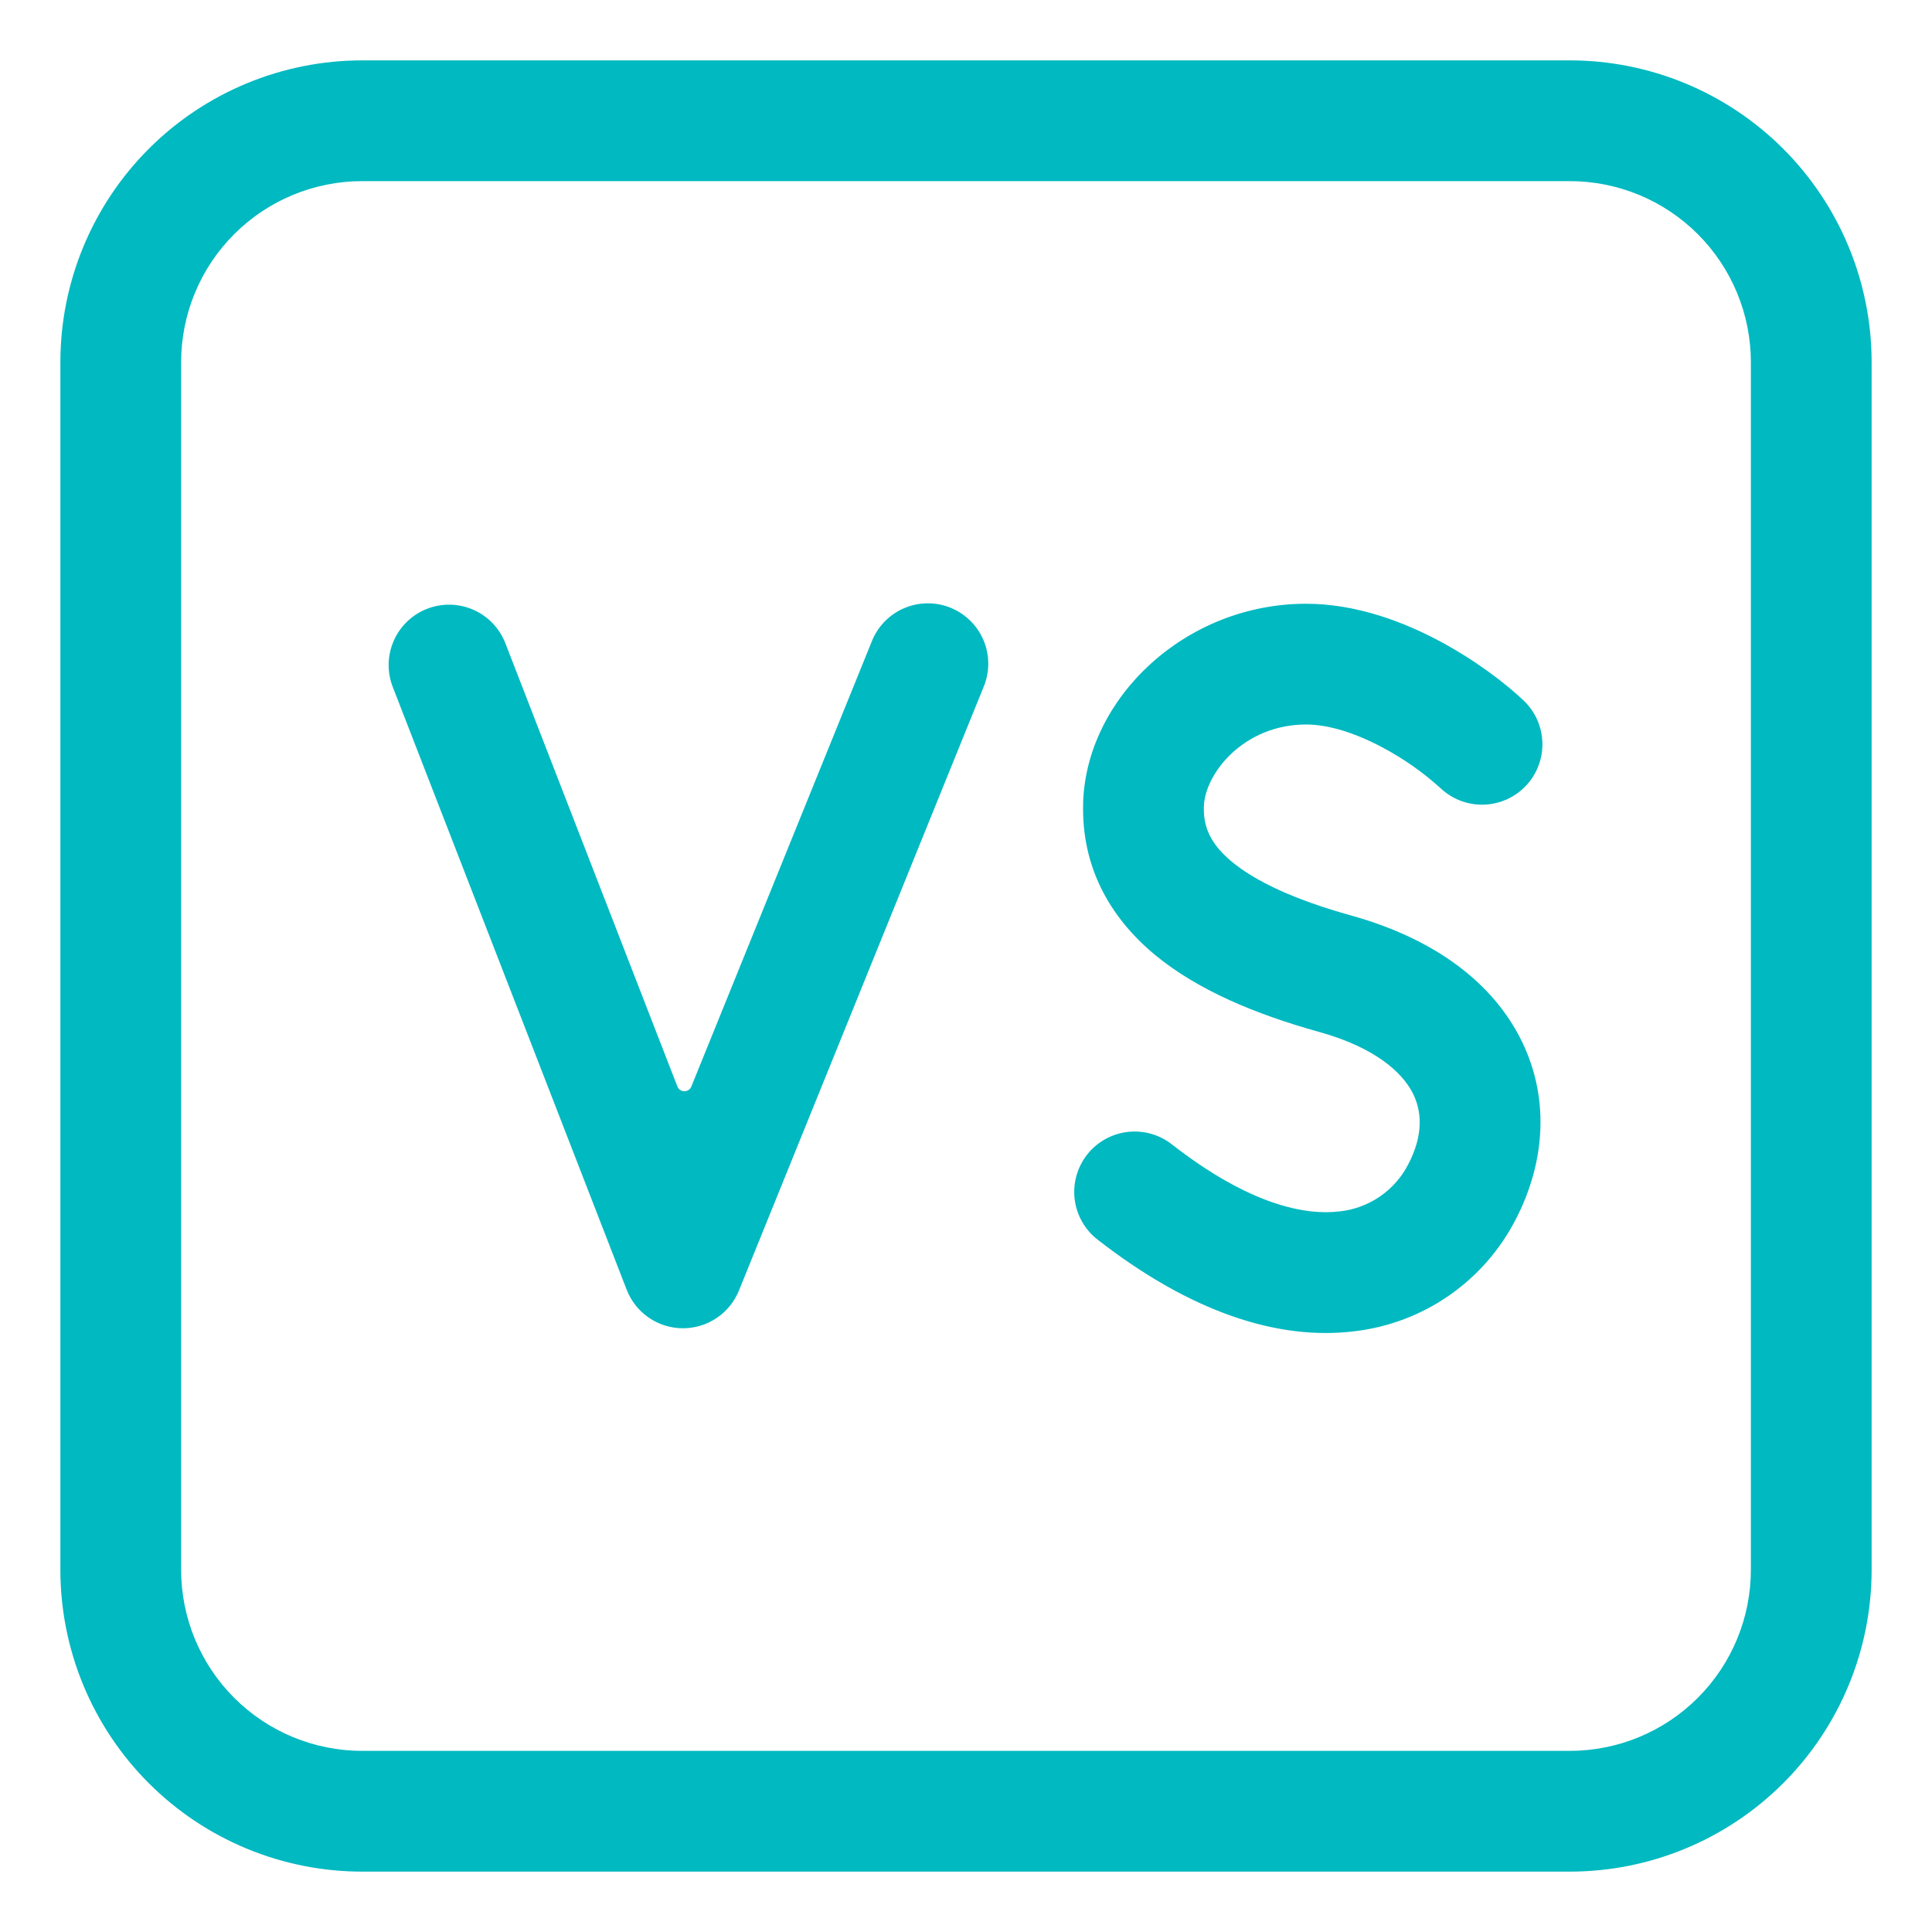 <svg xmlns="http://www.w3.org/2000/svg" width="512" height="512" viewBox="0 0 512 512" fill="none"><rect width="512" height="512" fill="white"></rect><path d="M287.04 212.64C287.968 184.912 314.16 160 346.128 160C359.456 160 371.92 164.8 381.424 169.856C391.024 174.976 399.024 181.136 403.76 185.632C405.285 187.078 406.511 188.809 407.367 190.729C408.223 192.648 408.693 194.717 408.75 196.818C408.806 198.919 408.448 201.01 407.696 202.973C406.945 204.935 405.814 206.731 404.368 208.256C402.922 209.781 401.191 211.007 399.271 211.863C397.352 212.719 395.283 213.189 393.182 213.246C391.081 213.302 388.99 212.944 387.027 212.192C385.065 211.441 383.269 210.31 381.744 208.864C377.085 204.647 371.92 201.024 366.368 198.08C359.264 194.288 352.144 192 346.128 192C329.696 192 319.328 204.88 319.04 213.712C318.848 219.152 320.8 223.648 326.432 228.352C332.688 233.552 343.04 238.432 358.08 242.624C378.672 248.336 394.48 259.168 402.592 274.56C410.88 290.288 409.632 307.872 401.632 323.248C397.494 331.276 391.45 338.166 384.03 343.315C376.61 348.465 368.04 351.716 359.072 352.784C338.8 355.328 315.632 347.808 290.848 328.496C289.19 327.204 287.803 325.598 286.766 323.769C285.729 321.941 285.062 319.927 284.804 317.841C284.545 315.755 284.7 313.638 285.259 311.612C285.819 309.586 286.772 307.69 288.064 306.032C289.356 304.374 290.962 302.987 292.791 301.95C294.619 300.913 296.633 300.246 298.719 299.988C300.805 299.729 302.922 299.884 304.948 300.443C306.974 301.003 308.87 301.956 310.528 303.248C331.168 319.36 346.016 322.16 355.088 321.024C358.914 320.605 362.576 319.24 365.743 317.053C368.911 314.866 371.484 311.925 373.232 308.496C377.2 300.864 376.912 294.464 374.288 289.488C371.504 284.208 364.528 277.616 349.52 273.456C332.688 268.768 317.296 262.368 305.952 252.944C294 242.992 286.496 229.504 287.056 212.656L287.04 212.64ZM113.216 161.328C117.171 159.793 121.574 159.891 125.456 161.601C129.339 163.311 132.383 166.494 133.92 170.448L179.504 287.904C180.144 289.6 182.544 289.616 183.216 287.936L230.928 170.24C231.681 168.243 232.826 166.417 234.295 164.869C235.764 163.322 237.529 162.084 239.484 161.228C241.439 160.372 243.545 159.916 245.679 159.887C247.813 159.858 249.931 160.256 251.909 161.057C253.887 161.859 255.684 163.048 257.195 164.555C258.707 166.061 259.901 167.855 260.709 169.83C261.517 171.806 261.921 173.923 261.898 176.057C261.875 178.191 261.426 180.298 260.576 182.256L195.824 342.016C194.62 344.987 192.551 347.527 189.885 349.308C187.22 351.089 184.081 352.028 180.876 352.004C177.671 351.979 174.546 350.993 171.908 349.172C169.27 347.352 167.24 344.78 166.08 341.792L104.08 182.032C102.545 178.077 102.643 173.674 104.353 169.792C106.063 165.909 109.246 162.865 113.2 161.328H113.216Z" fill="#01B9C1"></path><path d="M96 16C85.494 16 75.091 18.069 65.385 22.09C55.679 26.11 46.86 32.003 39.431 39.431C24.428 54.434 16 74.783 16 96V416C16 437.217 24.428 457.566 39.431 472.569C46.86 479.997 55.679 485.89 65.385 489.91C75.091 493.931 85.494 496 96 496H416C437.217 496 457.566 487.571 472.569 472.569C487.571 457.566 496 437.217 496 416V96C496 85.494 493.931 75.091 489.91 65.385C485.89 55.679 479.997 46.86 472.569 39.431C465.14 32.003 456.321 26.11 446.615 22.09C436.909 18.069 426.506 16 416 16H96ZM48 96C48 83.27 53.057 71.061 62.059 62.059C71.061 53.057 83.27 48 96 48H416C428.73 48 440.939 53.057 449.941 62.059C458.943 71.061 464 83.27 464 96V416C464 428.73 458.943 440.939 449.941 449.941C440.939 458.943 428.73 464 416 464H96C83.27 464 71.061 458.943 62.059 449.941C53.057 440.939 48 428.73 48 416V96Z" fill="#01B9C1"></path></svg>